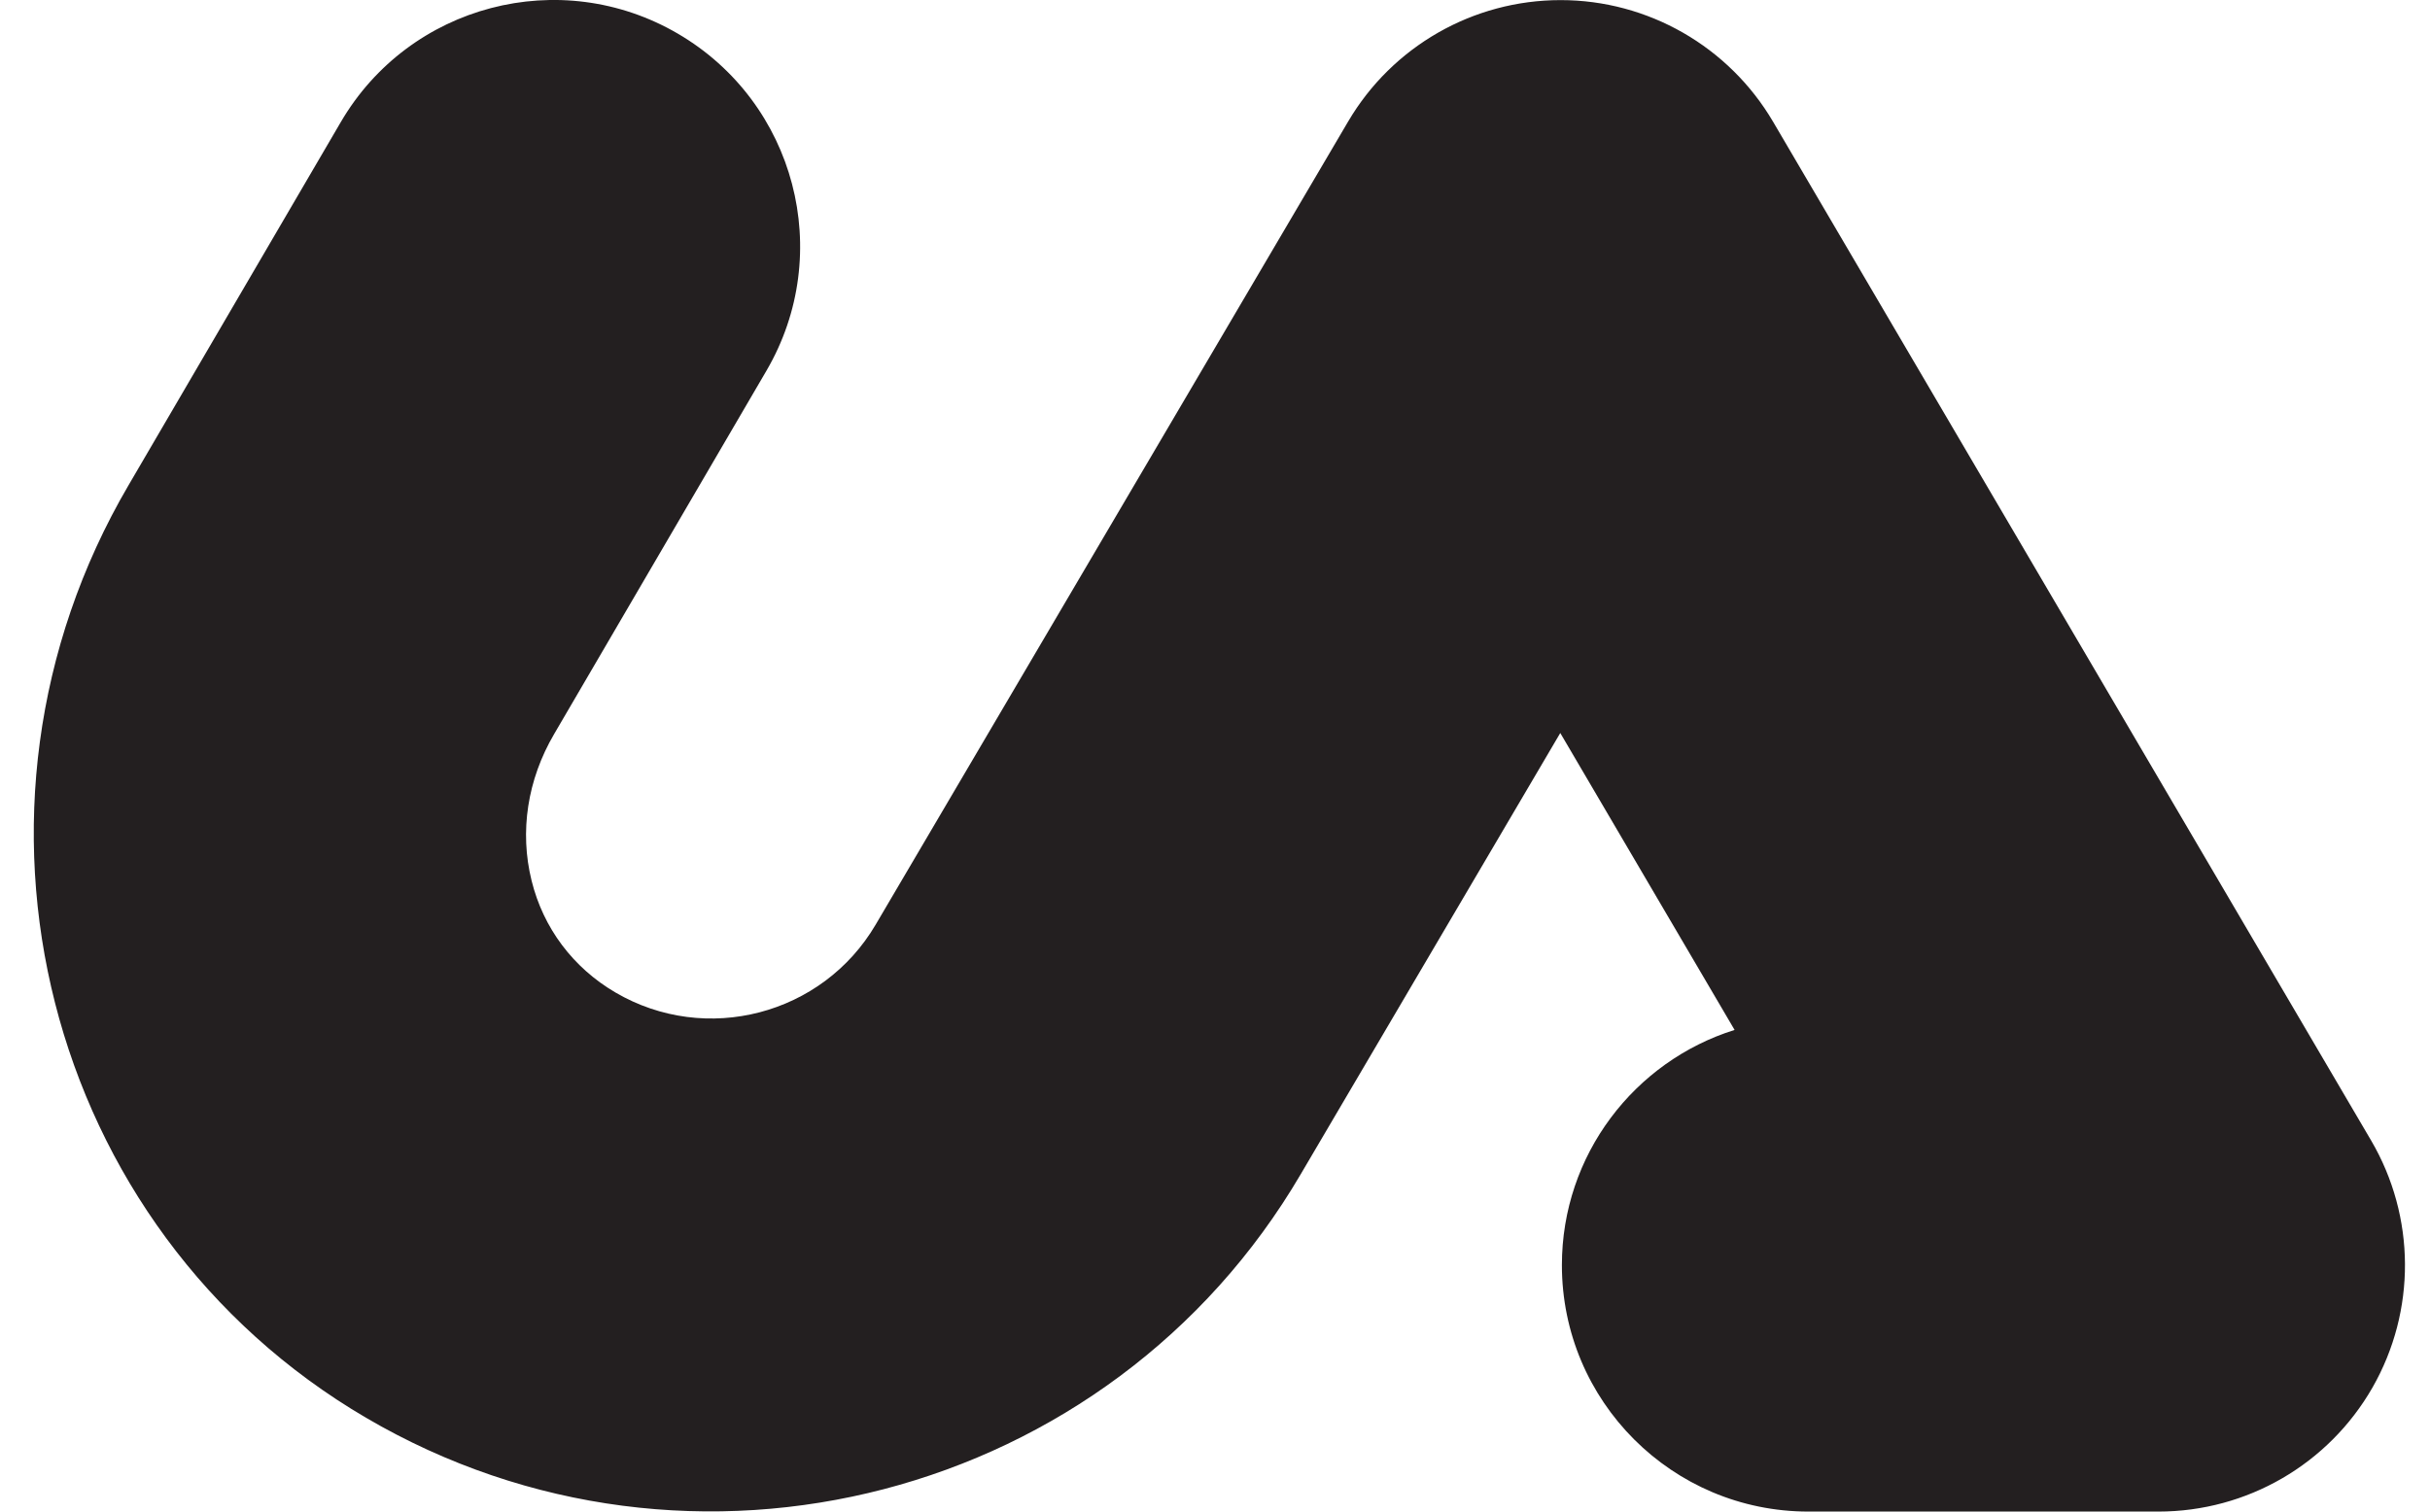 <svg width="45" height="28" viewBox="0 0 45 28" fill="none" xmlns="http://www.w3.org/2000/svg">
<path d="M39.972 28H33.489C30.968 28 28.924 25.956 28.924 23.435C28.924 21.39 30.269 19.659 32.122 19.078L28.894 13.578L24.088 21.75C20.564 27.764 12.797 29.791 6.778 26.262C0.818 22.769 -1.154 15.02 2.381 8.987L6.31 2.263C7.581 0.085 10.377 -0.648 12.554 0.624C14.732 1.897 15.465 4.692 14.193 6.868L10.262 13.597C9.766 14.442 9.619 15.405 9.844 16.312C10.06 17.19 10.611 17.924 11.396 18.384C13.072 19.366 15.234 18.802 16.217 17.126L24.965 2.252C25.785 0.857 27.282 0.002 28.899 0.002H28.9C30.519 0.002 32.016 0.861 32.836 2.257L43.909 21.125C44.737 22.537 44.746 24.285 43.934 25.704C43.12 27.124 41.609 28 39.972 28Z" fill="#231F20"/>
</svg>
